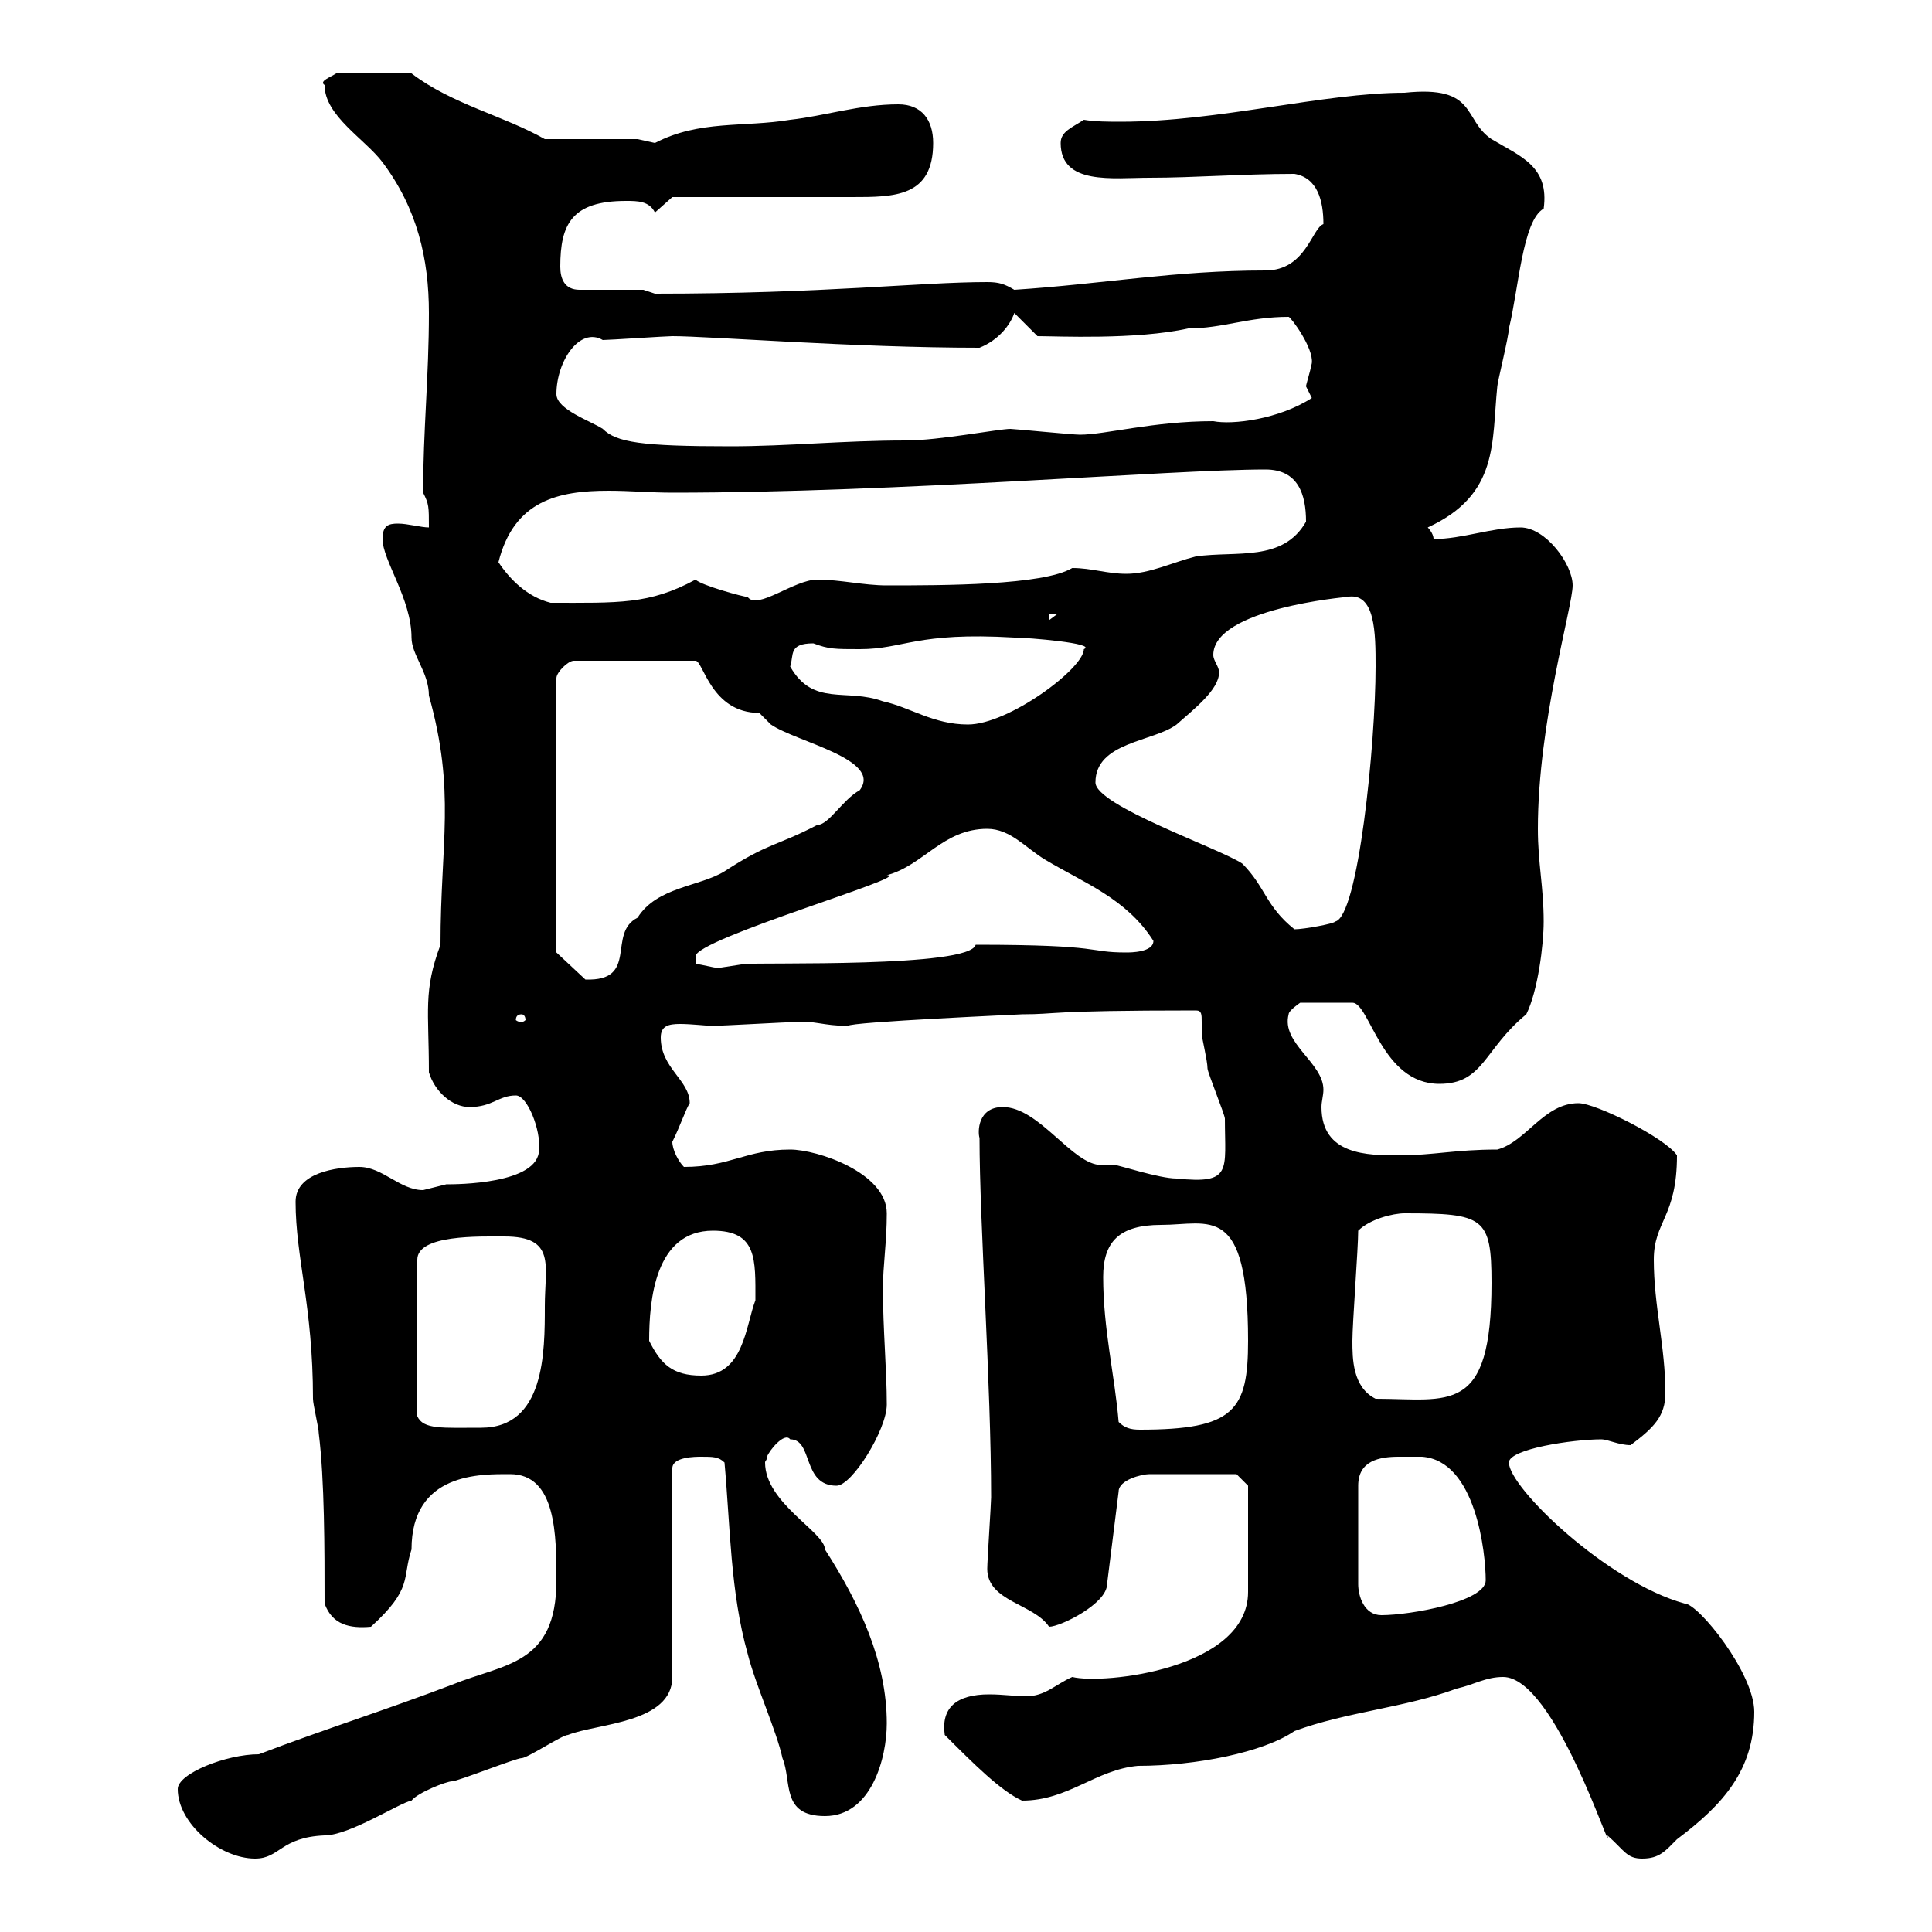 <svg xmlns="http://www.w3.org/2000/svg" xmlns:xlink="http://www.w3.org/1999/xlink" width="300" height="300"><path d="M27.60 277.80C27.60 283.20 34.20 288.60 39.60 288.60C43.50 288.60 43.50 285.30 50.40 285C54.30 285 62.10 279.90 63.90 279.60C64.80 278.40 69.30 276.60 70.20 276.60C71.10 276.60 80.10 273 81 273C81.90 273 87.30 269.40 88.20 269.40C92.70 267.60 104.40 267.60 104.40 260.40L104.40 228C104.40 226.20 108 226.20 108.90 226.20C110.70 226.20 111.60 226.20 112.50 227.10C113.40 237 113.40 247.20 116.10 256.80C117.30 261.60 120.60 268.80 121.50 273C123 276.60 121.20 282 128.10 282C135.30 282 137.70 273 137.70 267.60C137.70 258 133.50 249 128.10 240.60C128.10 237.90 118.80 233.40 118.80 227.10C118.80 226.80 119.10 226.80 119.10 226.20C119.40 225.30 121.80 222.30 122.70 223.50C126.30 223.50 124.50 230.70 129.90 230.70C132.30 230.70 137.70 222 137.70 218.10C137.70 212.70 137.10 206.40 137.10 200.10C137.10 196.50 137.70 192.90 137.70 188.40C137.70 182.10 126.90 178.50 122.70 178.50C115.80 178.50 113.40 181.20 106.20 181.20C105.30 180.30 104.40 178.50 104.40 177.30C105.60 174.90 106.50 172.20 107.10 171.30C107.10 167.70 102.60 165.90 102.60 161.10C102.60 159.30 103.80 159 105.60 159C107.40 159 109.80 159.30 110.70 159.30C111.60 159.30 122.70 158.70 123.30 158.70C126.30 158.40 127.80 159.30 131.70 159.30C131.70 158.70 159 157.50 158.70 157.50C164.40 157.50 162 156.90 185.70 156.90C186.60 156.90 186.60 157.50 186.60 158.70C186.60 159.30 186.60 160.20 186.60 160.50C186.60 161.10 187.50 164.70 187.50 165.90C187.50 166.50 190.20 173.10 190.20 173.70C190.20 181.80 191.40 183.90 182.70 183C180 183 173.70 180.90 173.10 180.90C172.20 180.90 171.60 180.90 171 180.90C166.50 180.90 161.40 171.90 155.70 171.90C151.80 171.90 151.80 175.80 152.10 176.70C152.10 189.90 153.90 215.10 153.90 232.50C153.90 233.40 153.30 242.40 153.30 243.60C153.30 248.70 160.50 249 162.90 252.60C164.70 252.60 171.90 249 171.90 246L173.70 231.60C173.70 229.80 177.30 228.90 178.50 228.90L192 228.90L193.80 230.70L193.80 247.20C193.80 259.20 171.30 261.60 166.50 260.40C163.80 261.60 162.30 263.40 159.30 263.40C157.80 263.40 155.70 263.10 153.60 263.10C148.50 263.10 146.10 265.20 146.70 269.40C151.20 273.90 155.40 278.10 158.70 279.60C165.90 279.60 170.10 274.80 176.70 274.20C185.70 274.20 196.20 272.10 201 268.80C209.10 265.80 218.10 265.20 226.20 262.20C228.90 261.60 230.70 260.40 233.40 260.40C241.50 260.40 250.50 289.20 249.60 285C252.30 287.40 252.60 288.60 255 288.60C257.70 288.60 258.60 287.40 260.40 285.60C267.60 280.20 272.40 274.80 272.40 265.80C272.40 259.80 263.70 249 261.60 249C249.60 245.70 234.30 231 234.30 227.10C234.30 225 244.20 223.50 248.70 223.50C249.60 223.50 251.40 224.40 253.20 224.40C256.80 221.70 258.60 219.90 258.60 216.30C258.60 209.10 256.80 202.80 256.80 195.60C256.80 189.60 260.40 189 260.40 179.40C258.60 176.70 247.80 171.30 245.10 171.30C239.70 171.30 237 177.30 232.50 178.50C225.90 178.50 222.60 179.40 217.20 179.40C212.40 179.40 205.20 179.40 205.20 171.90C205.20 171 205.50 170.10 205.50 169.20C205.50 165 198.90 162 200.10 157.50C200.10 156.90 201.90 155.70 201.90 155.70L210 155.70C212.70 155.70 214.50 168.30 223.50 168.30C230.40 168.30 230.40 162.90 237 157.50C238.80 153.90 239.70 146.70 239.70 143.10C239.70 137.70 238.80 134.10 238.80 128.70C238.80 112.20 244.20 94.20 244.20 90.90C244.20 87.60 240 81.90 236.10 81.90C231.60 81.90 227.10 83.70 222.60 83.70C222.60 82.80 221.70 81.90 221.70 81.90C232.80 76.80 231.60 68.70 232.50 60C232.50 59.40 234.30 52.20 234.30 51C235.80 45 236.40 34.20 239.70 32.40C240.60 25.80 236.10 24.30 231.60 21.60C227.10 18.60 229.50 13.20 218.10 14.40C205.50 14.40 189.30 18.90 174 18.90C172.20 18.90 170.10 18.90 168.30 18.60C166.50 19.80 164.70 20.40 164.70 22.20C164.70 28.80 172.80 27.60 178.50 27.60C185.40 27.60 192.90 27 201 27C204.60 27.60 205.50 31.20 205.50 34.80C203.70 35.40 202.80 42 196.50 42C182.40 42 171.30 44.10 157.50 45C156 44.10 155.10 43.80 153.30 43.80C142.80 43.80 128.10 45.60 101.70 45.60L99.90 45L90 45C87.60 45 87 43.20 87 41.40C87 34.80 88.80 31.20 97.20 31.20C99 31.20 100.80 31.20 101.70 33L104.40 30.60C108.90 30.60 128.10 30.60 132.30 30.60C138.90 30.60 144.90 30.60 144.90 22.20C144.90 18.60 143.10 16.20 139.50 16.20C133.50 16.20 128.10 18 122.70 18.60C115.50 19.80 108.60 18.60 101.70 22.20C101.70 22.20 99 21.60 99 21.60L84.60 21.60C78.30 18 70.20 16.20 63.90 11.40L52.20 11.40C51.30 12 49.50 12.60 50.40 13.20C50.40 18 56.70 21.60 59.40 25.20C64.80 32.40 66.60 40.20 66.60 48.60C66.60 58.50 65.70 66.90 65.70 76.50C66.60 78.30 66.60 78.60 66.60 81.90C65.40 81.90 63.30 81.30 61.80 81.30C60.30 81.30 59.40 81.60 59.40 83.70C59.40 87 63.90 93 63.90 99C63.90 101.70 66.60 104.40 66.60 108C70.80 123 68.40 130.80 68.40 146.70C65.70 153.90 66.60 156.90 66.60 166.50C67.50 169.50 70.20 171.90 72.90 171.90C76.50 171.90 77.40 170.10 80.10 170.10C81.90 170.10 84 175.50 83.70 178.50C83.70 183.90 70.80 183.90 69.30 183.90C69.30 183.90 65.70 184.80 65.70 184.80C62.10 184.80 59.40 181.20 55.80 181.20C52.20 181.20 45.90 182.10 45.90 186.60C45.90 195.30 48.60 202.80 48.60 217.20C48.60 218.10 49.50 221.70 49.50 222.60C50.40 229.80 50.40 240.60 50.40 249C51.60 252.30 54.30 252.90 57.60 252.60C64.20 246.60 62.40 245.10 63.90 240.60C63.90 228.60 74.70 228.90 79.20 228.90C86.40 228.90 86.40 238.50 86.40 245.40C86.40 258.60 78.30 258.30 70.20 261.60C60 265.50 50.40 268.50 40.20 272.40C35.10 272.40 27.60 275.40 27.60 277.80ZM220.80 226.20C229.20 226.80 230.70 241.20 230.70 245.40C230.70 248.70 219 250.80 214.50 250.80C211.80 250.80 210.90 247.80 210.90 246L210.90 230.70C210.90 226.80 214.20 226.20 217.20 226.20C218.40 226.20 219.90 226.20 220.80 226.20ZM78.30 192C86.40 192 84.60 196.50 84.60 202.80C84.60 210 84.60 221.70 74.70 221.70C68.70 221.70 65.70 222 64.80 219.90L64.80 195.60C64.80 191.70 74.40 192 78.30 192ZM173.70 220.80C173.10 213.60 171.30 206.40 171.30 198.30C171.30 192.90 173.70 190.20 180.30 190.20C187.80 190.20 193.80 186.60 193.80 208.20C193.80 219 191.70 222 177 222C175.50 222 174.60 221.70 173.70 220.80ZM210 208.20C210 205.50 210.90 193.80 210.90 191.10C212.70 189.30 216.30 188.40 218.10 188.40C230.40 188.40 231.60 189 231.60 199.20C231.60 219.90 225 217.20 213.60 217.20C210 215.40 210 210.90 210 208.20ZM100.80 208.20C100.80 201.90 101.70 191.10 110.70 191.10C117.60 191.10 117.30 195.60 117.30 201.90C115.80 205.80 115.50 213.60 108.90 213.60C104.40 213.60 102.60 211.80 100.80 208.20ZM81 157.50C81.30 157.50 81.60 157.80 81.60 158.40C81.60 158.40 81.30 158.70 81 158.70C80.40 158.70 80.10 158.40 80.10 158.40C80.10 157.80 80.40 157.50 81 157.50ZM86.40 147.90L86.40 105.30C86.40 104.40 88.20 102.60 89.10 102.60L108 102.60C109.20 102.60 110.40 110.70 117.90 110.70C117.90 110.70 119.70 112.50 119.70 112.50C123.60 115.20 137.10 117.90 133.50 122.70C130.80 124.20 128.70 128.10 126.90 128.10C120.60 131.40 119.40 130.80 112.50 135.30C108.60 137.70 102 137.70 99 142.50C94.20 144.90 99.30 152.40 90.90 152.10ZM108 149.70C108 149.70 108 149.70 108 148.50C108 145.80 142.20 135.90 137.70 135.90C143.40 134.40 146.40 128.70 153.30 128.70C156.90 128.70 159.30 131.70 162.30 133.50C168.30 137.10 174.90 139.50 179.10 146.10C179.10 147.90 175.50 147.90 174.90 147.90C168.60 147.90 171.90 146.70 151.50 146.70C150.60 150.30 118.20 149.40 115.50 149.70C115.50 149.70 111.60 150.30 111.60 150.30C110.70 150.30 108.90 149.70 108 149.70ZM170.10 121.50C170.10 115.20 179.10 115.20 182.70 112.50C185.40 110.10 189.30 107.10 189.30 104.40C189.30 103.50 188.40 102.60 188.40 101.70C188.40 94.50 209.10 92.70 209.10 92.70C213.60 91.80 213.60 98.40 213.60 103.50C213.60 115.50 210.90 142.50 207.30 143.10C207.30 143.40 202.50 144.30 201 144.30C196.50 140.70 196.50 137.70 192.90 134.10C189.30 131.70 170.10 125.10 170.10 121.50ZM122.70 103.50C123.30 101.70 122.40 99.90 126.30 99.90C128.70 100.80 129.60 100.80 133.50 100.80C140.40 100.80 142.20 98.10 157.50 99C159.60 99 170.40 99.90 168.30 100.80C168.30 103.80 156.60 112.50 150.30 112.50C144.90 112.50 141.30 109.80 137.10 108.90C131.40 106.80 126.30 109.80 122.70 103.50ZM162.90 95.40L164.10 95.40L162.90 96.30ZM77.40 87.30C79.80 77.70 86.70 76.20 94.50 76.20C97.80 76.20 101.10 76.50 104.40 76.50C139.80 76.50 181.80 72.90 196.50 72.90C201.60 72.90 202.80 76.80 202.80 81C199.20 87.30 192 85.50 185.70 86.40C182.10 87.30 178.50 89.10 174.90 89.10C171.90 89.10 169.50 88.20 166.50 88.20C162 90.90 146.40 90.90 137.70 90.90C134.10 90.90 130.50 90 126.90 90C123.30 90 117.60 94.80 116.10 92.70C115.50 92.70 108.90 90.90 108 90C100.80 93.90 96 93.60 85.50 93.60C81.90 92.70 79.20 90 77.40 87.30ZM86.40 61.20C86.40 56.10 90 50.70 93.60 52.80C94.50 52.80 103.50 52.20 104.40 52.20C110.10 52.20 132.60 54 152.10 54C155.10 52.80 156.90 50.40 157.50 48.60L161.10 52.20C164.10 52.20 176.40 52.80 184.50 51C189.90 51 193.80 49.20 200.10 49.20C200.40 49.20 204 54 203.70 56.40C203.40 57.90 202.80 59.70 202.80 60C202.80 60 203.70 61.80 203.70 61.80C198.60 65.10 191.40 66 188.40 65.40C179.10 65.40 171.60 67.50 167.70 67.50C166.50 67.50 157.50 66.60 156.90 66.60C155.10 66.60 145.80 68.40 140.70 68.40C130.80 68.40 122.40 69.30 113.40 69.30C99.60 69.30 95.70 68.70 93.60 66.60C91.80 65.40 86.40 63.60 86.40 61.20Z"/></svg>
